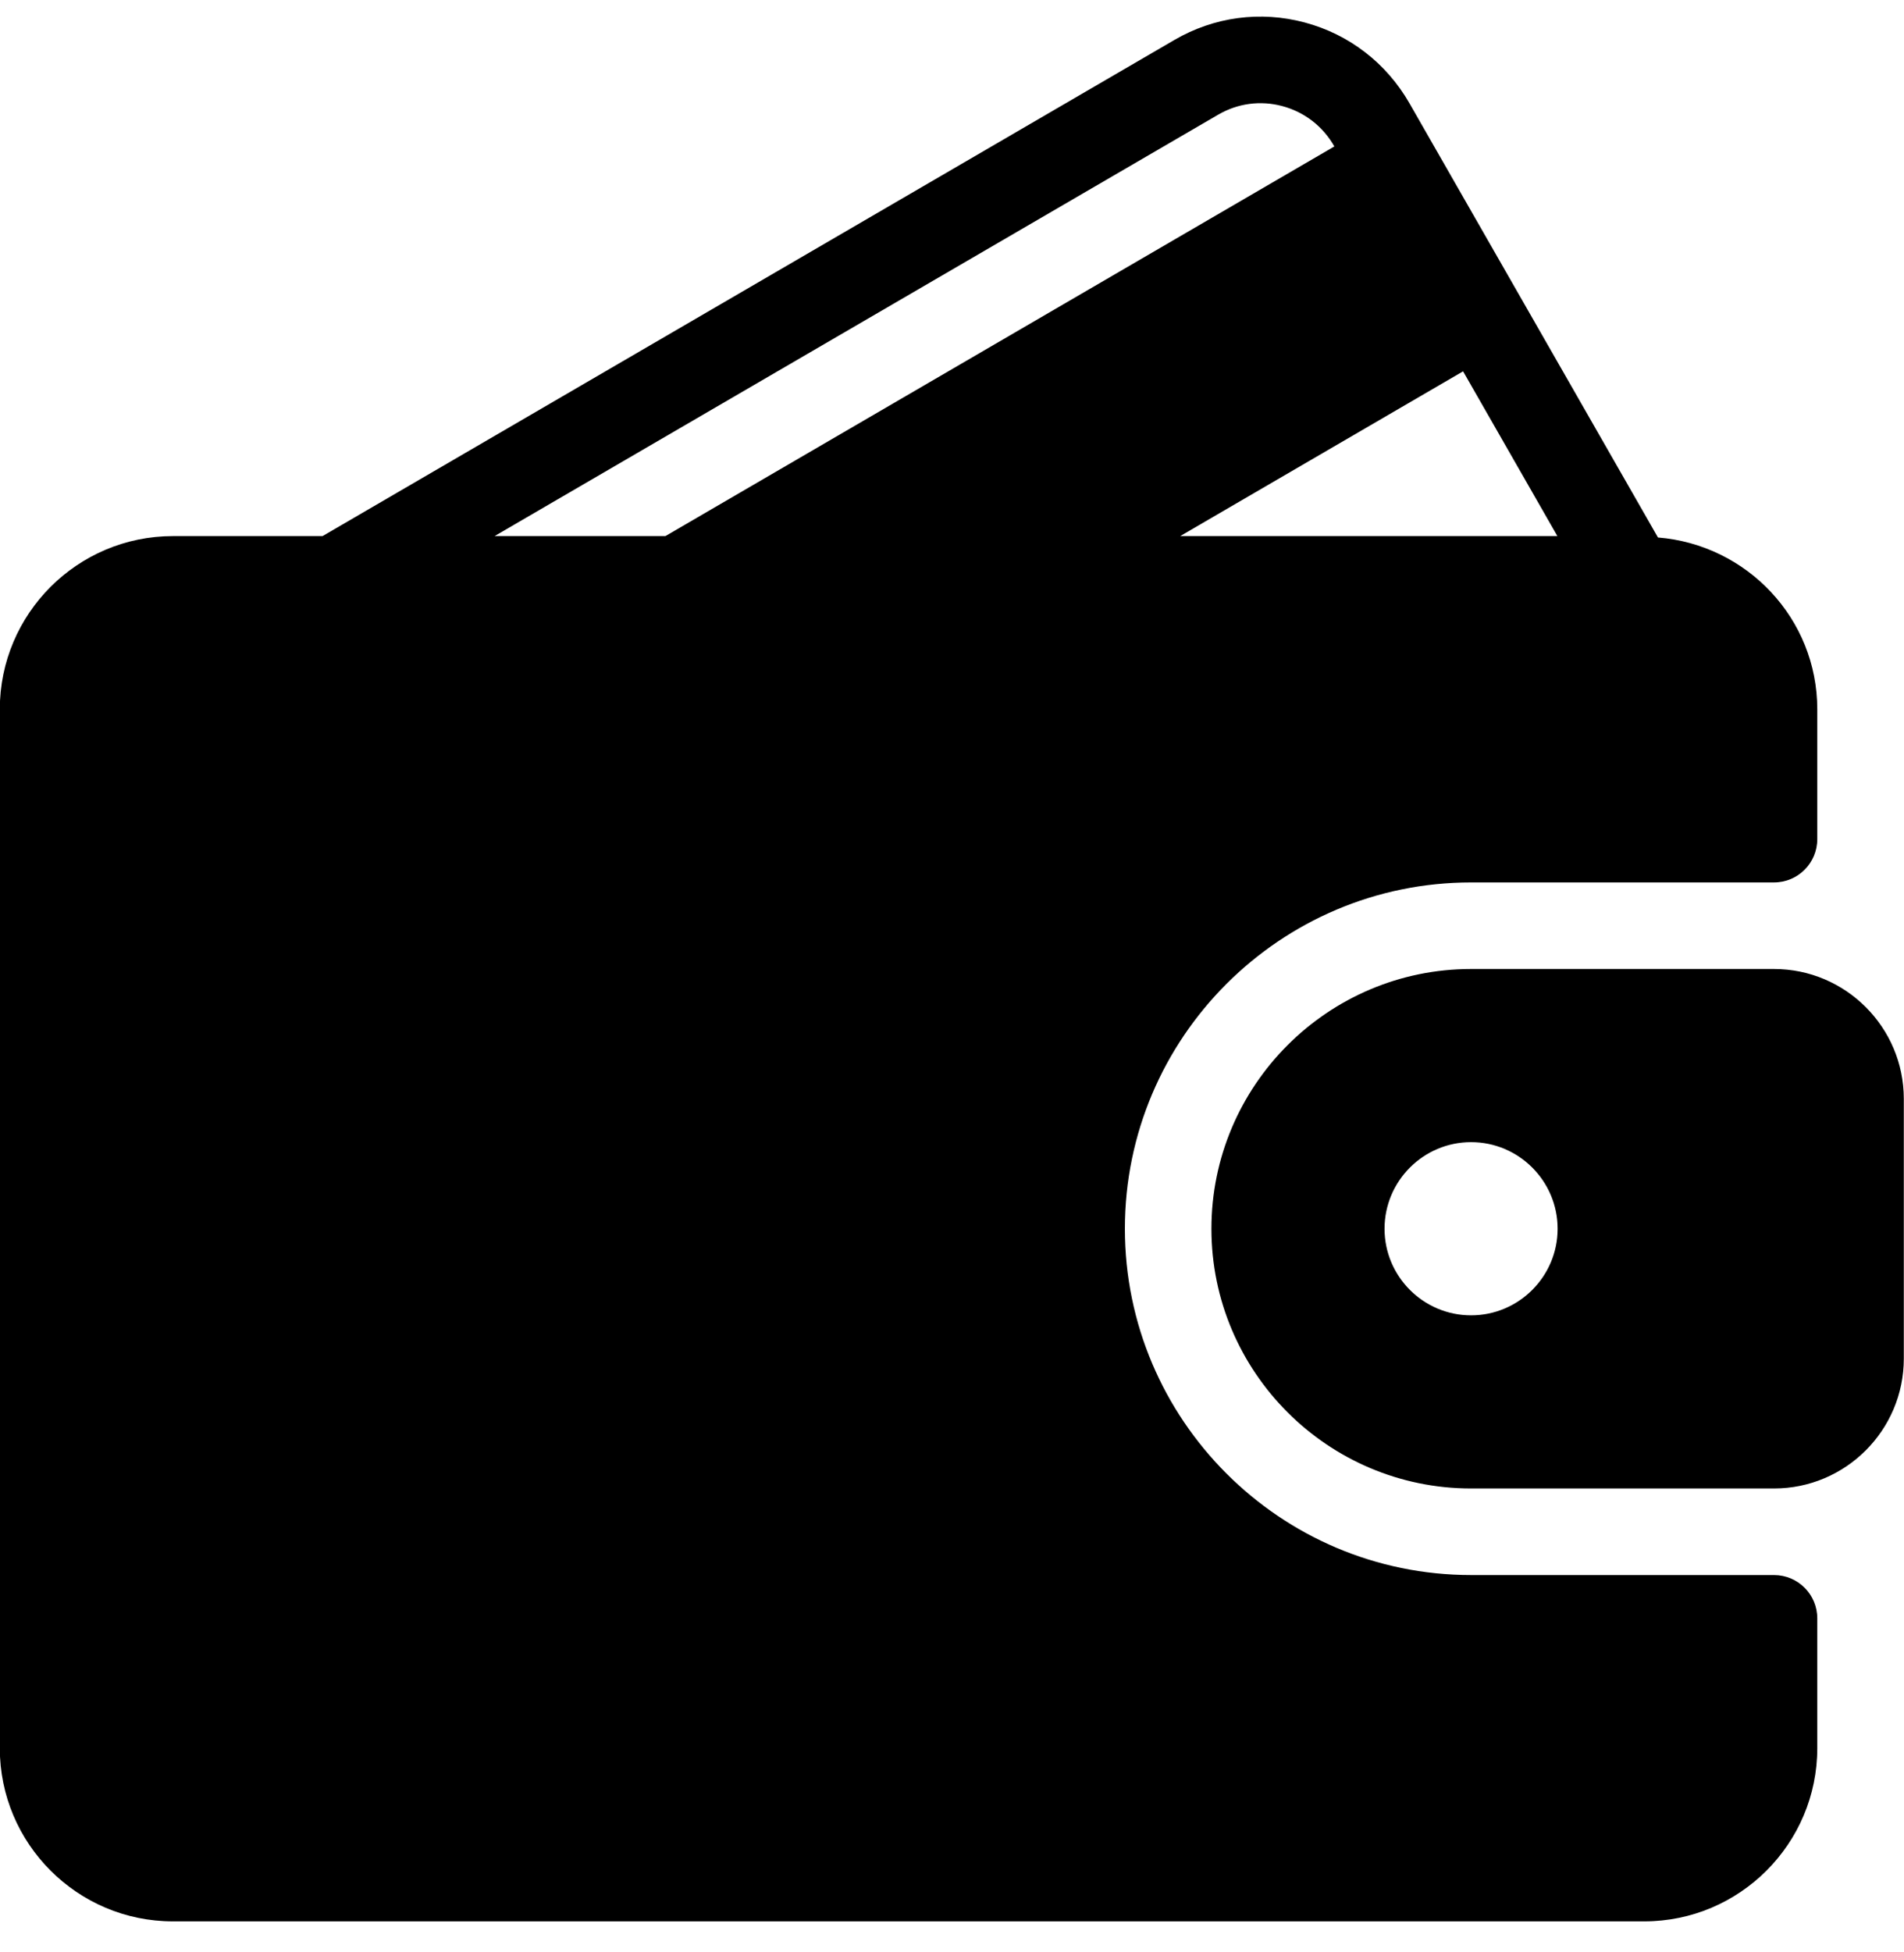 <svg width="40" height="41" viewBox="0 0 40 41" fill="none" xmlns="http://www.w3.org/2000/svg">
<g clip-path="url(#clip0_169_27172)">
<path d="M37.269 33.076H30.905C26.895 33.076 23.632 29.813 23.632 25.803C23.632 21.793 26.895 18.531 30.905 18.531H37.269C37.771 18.531 38.178 18.124 38.178 17.622V14.895C38.178 12.988 36.699 11.438 34.831 11.287L29.61 2.168C29.126 1.325 28.345 0.722 27.41 0.472C26.479 0.223 25.506 0.354 24.674 0.838L6.776 11.258H3.633C1.627 11.258 -0.004 12.889 -0.004 14.895V36.712C-0.004 38.718 1.627 40.349 3.633 40.349H34.541C36.547 40.349 38.178 38.718 38.178 36.712V33.985C38.178 33.483 37.771 33.076 37.269 33.076ZM30.737 7.798L32.718 11.258H24.794L30.737 7.798ZM10.39 11.258L25.589 2.41C26 2.169 26.48 2.105 26.939 2.228C27.404 2.352 27.791 2.652 28.031 3.072L28.033 3.075L13.979 11.258H10.39Z" fill="#000000"/>
<path d="M37.269 20.349H30.905C27.897 20.349 25.45 22.796 25.45 25.804C25.45 28.811 27.897 31.258 30.905 31.258H37.269C38.772 31.258 39.996 30.035 39.996 28.531V23.076C39.996 21.573 38.772 20.349 37.269 20.349ZM30.905 27.622C29.903 27.622 29.087 26.806 29.087 25.804C29.087 24.801 29.903 23.985 30.905 23.985C31.907 23.985 32.723 24.801 32.723 25.804C32.723 26.806 31.907 27.622 30.905 27.622Z" fill="#000000"/>
</g>
<defs>
<clipPath id="clip0_169_27172">
<rect width="40" height="40" fill="white" transform="translate(-0.004 0.349)"/>
</clipPath>
</defs>
</svg>
